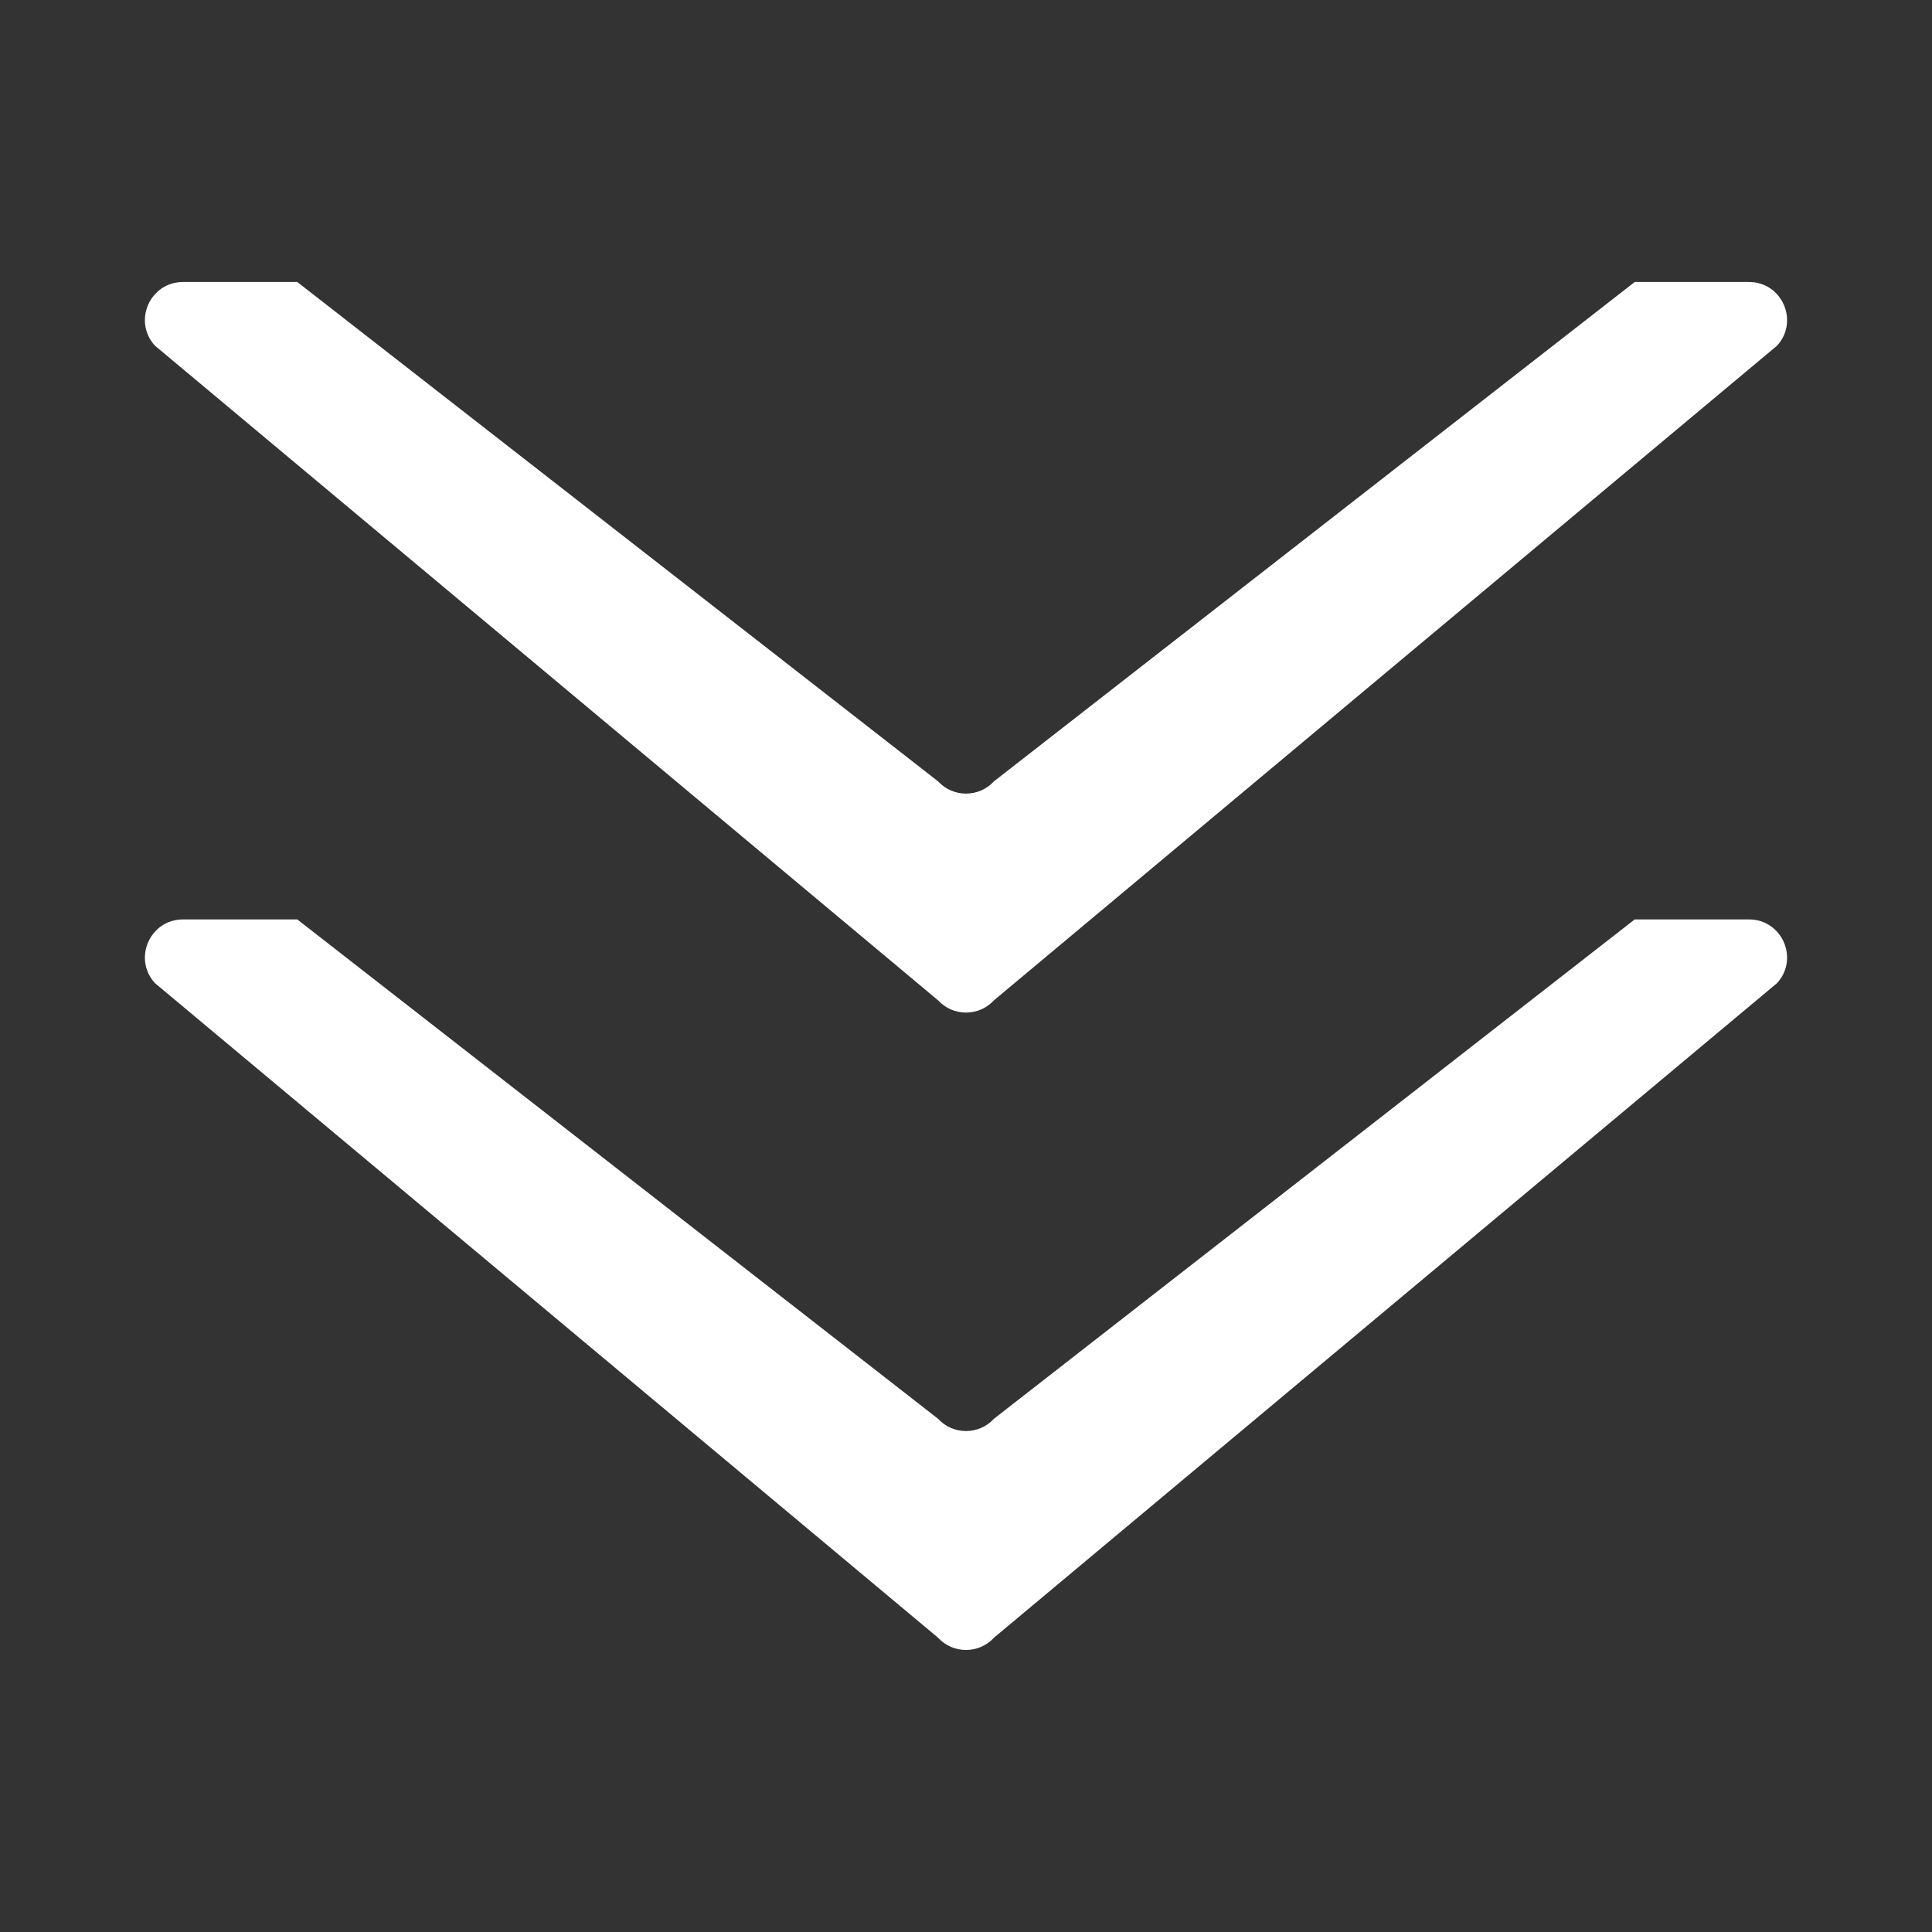 <svg width="47" height="47" viewBox="0 0 47 47" fill="none" xmlns="http://www.w3.org/2000/svg">
<rect x="0" y="0" width="47" height="47" fill="#333333" stroke="none"/>
<path d="M23.5 34.813C23.251 34.813 23.001 34.713 22.818 34.513L7.232 22.367H4.452C3.647 22.367 3.226 23.324 3.77 23.917L22.818 39.839C23.001 40.039 23.25 40.139 23.5 40.139C23.749 40.139 23.999 40.039 24.182 39.839L43.23 23.917C43.774 23.324 43.353 22.367 42.548 22.367H39.768L24.182 34.513C23.999 34.713 23.749 34.813 23.5 34.813V34.813Z" fill="white"/>
<path d="M23.5 19.306C23.251 19.306 23.001 19.206 22.818 19.006L7.232 6.86H4.452C3.647 6.86 3.226 7.817 3.77 8.41L22.818 24.333C23.001 24.532 23.25 24.633 23.5 24.633C23.749 24.633 23.999 24.532 24.182 24.333L43.23 8.41C43.774 7.817 43.353 6.86 42.548 6.86H39.768L24.182 19.006C23.999 19.206 23.749 19.306 23.5 19.306Z" fill="white"/>
</svg>

